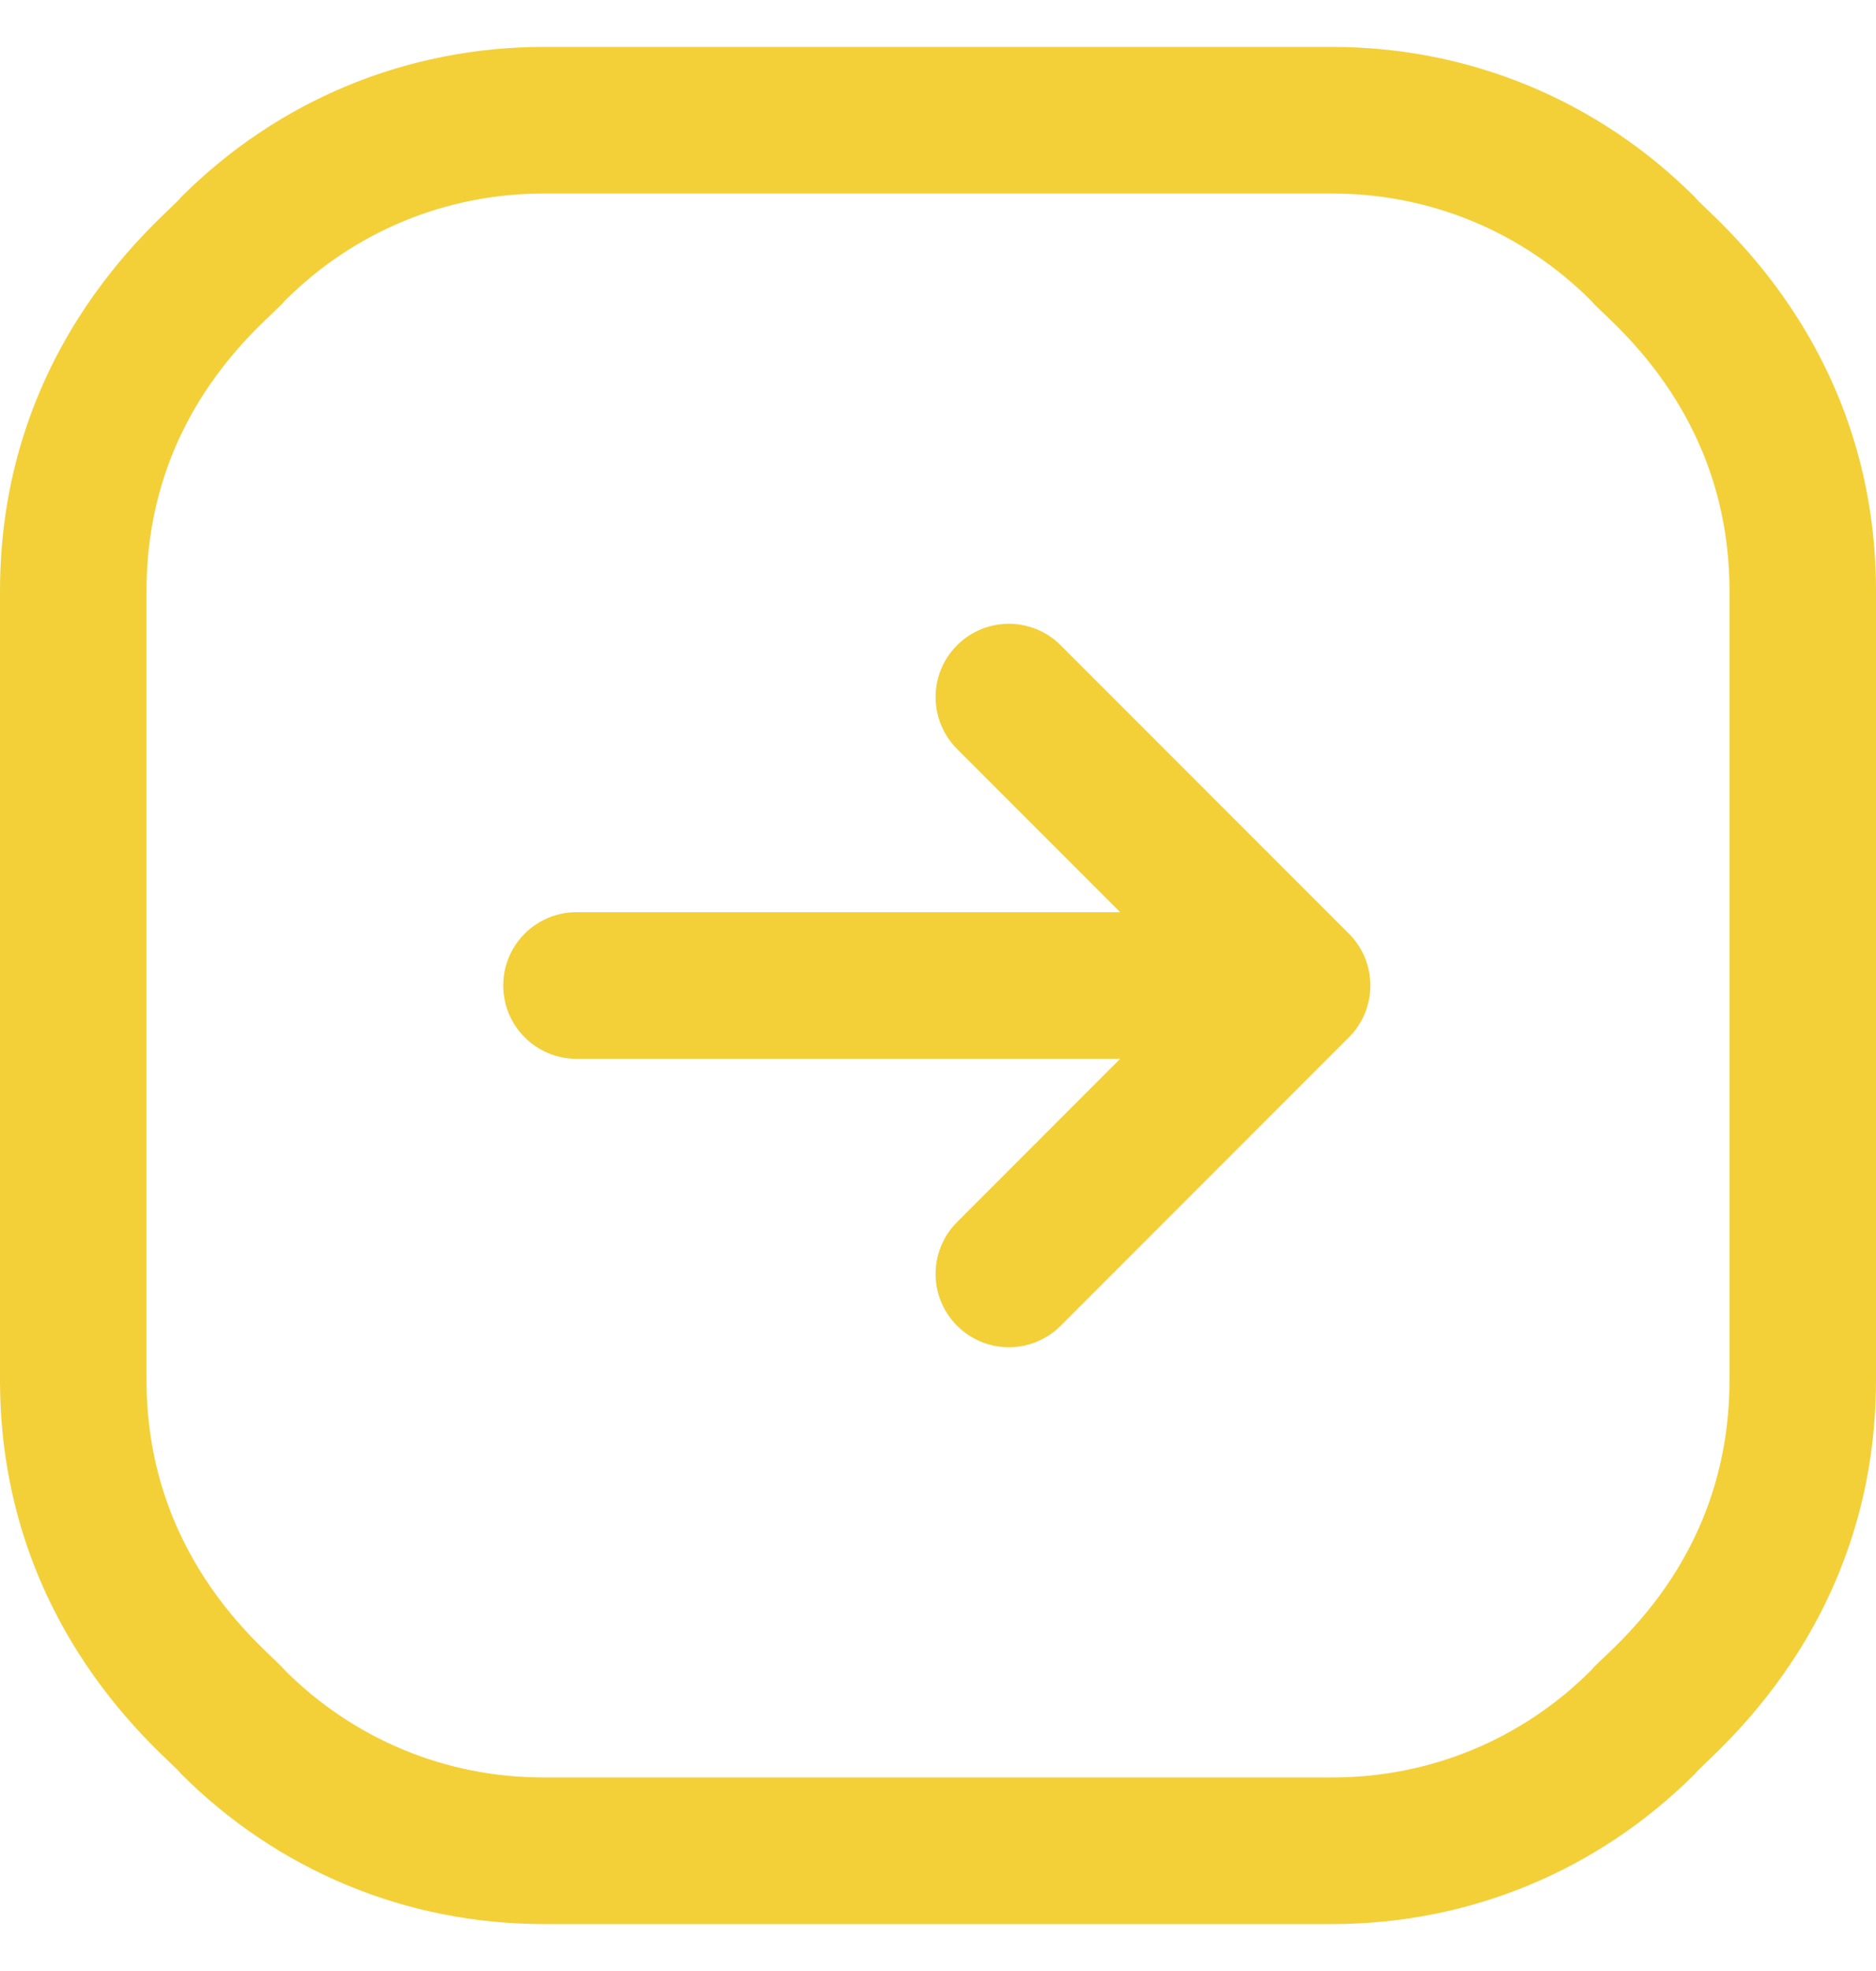 <svg width="20" height="21" viewBox="0 0 20 21" fill="none" xmlns="http://www.w3.org/2000/svg">
<path d="M14.387 11.046C13.944 11.489 11.788 13.645 11.308 14.125C11.002 14.431 10.508 14.43 10.203 14.125C9.898 13.82 9.898 13.326 10.203 13.021L11.942 11.281H6.146C5.714 11.281 5.365 10.931 5.365 10.5C5.365 10.069 5.714 9.719 6.146 9.719H11.942L10.203 7.98C9.898 7.674 9.898 7.18 10.203 6.875C10.508 6.57 11.003 6.57 11.308 6.875C11.732 7.299 13.971 9.538 14.387 9.954C14.685 10.259 14.682 10.744 14.387 11.046ZM20 6.296V14.704C20 17.375 18.189 18.732 18.071 18.898C17.038 19.931 15.665 20.5 14.204 20.5H5.796C4.335 20.5 2.962 19.931 1.929 18.898C1.813 18.734 0 17.376 0 14.704V6.296C0 3.625 1.811 2.268 1.929 2.102C2.962 1.069 4.335 0.5 5.796 0.5H14.204C15.665 0.5 17.038 1.069 18.071 2.102C18.187 2.266 20 3.624 20 6.296ZM18.438 6.296C18.438 4.338 17.085 3.372 16.966 3.207C16.229 2.469 15.248 2.062 14.204 2.062H5.796C4.752 2.062 3.771 2.469 3.034 3.207C2.911 3.378 1.562 4.328 1.562 6.296V14.704C1.562 16.662 2.915 17.628 3.034 17.793C3.771 18.531 4.752 18.938 5.796 18.938H14.204C15.248 18.938 16.229 18.531 16.966 17.793C17.089 17.622 18.438 16.672 18.438 14.704V6.296Z" fill="#F3D038"/>
</svg>
